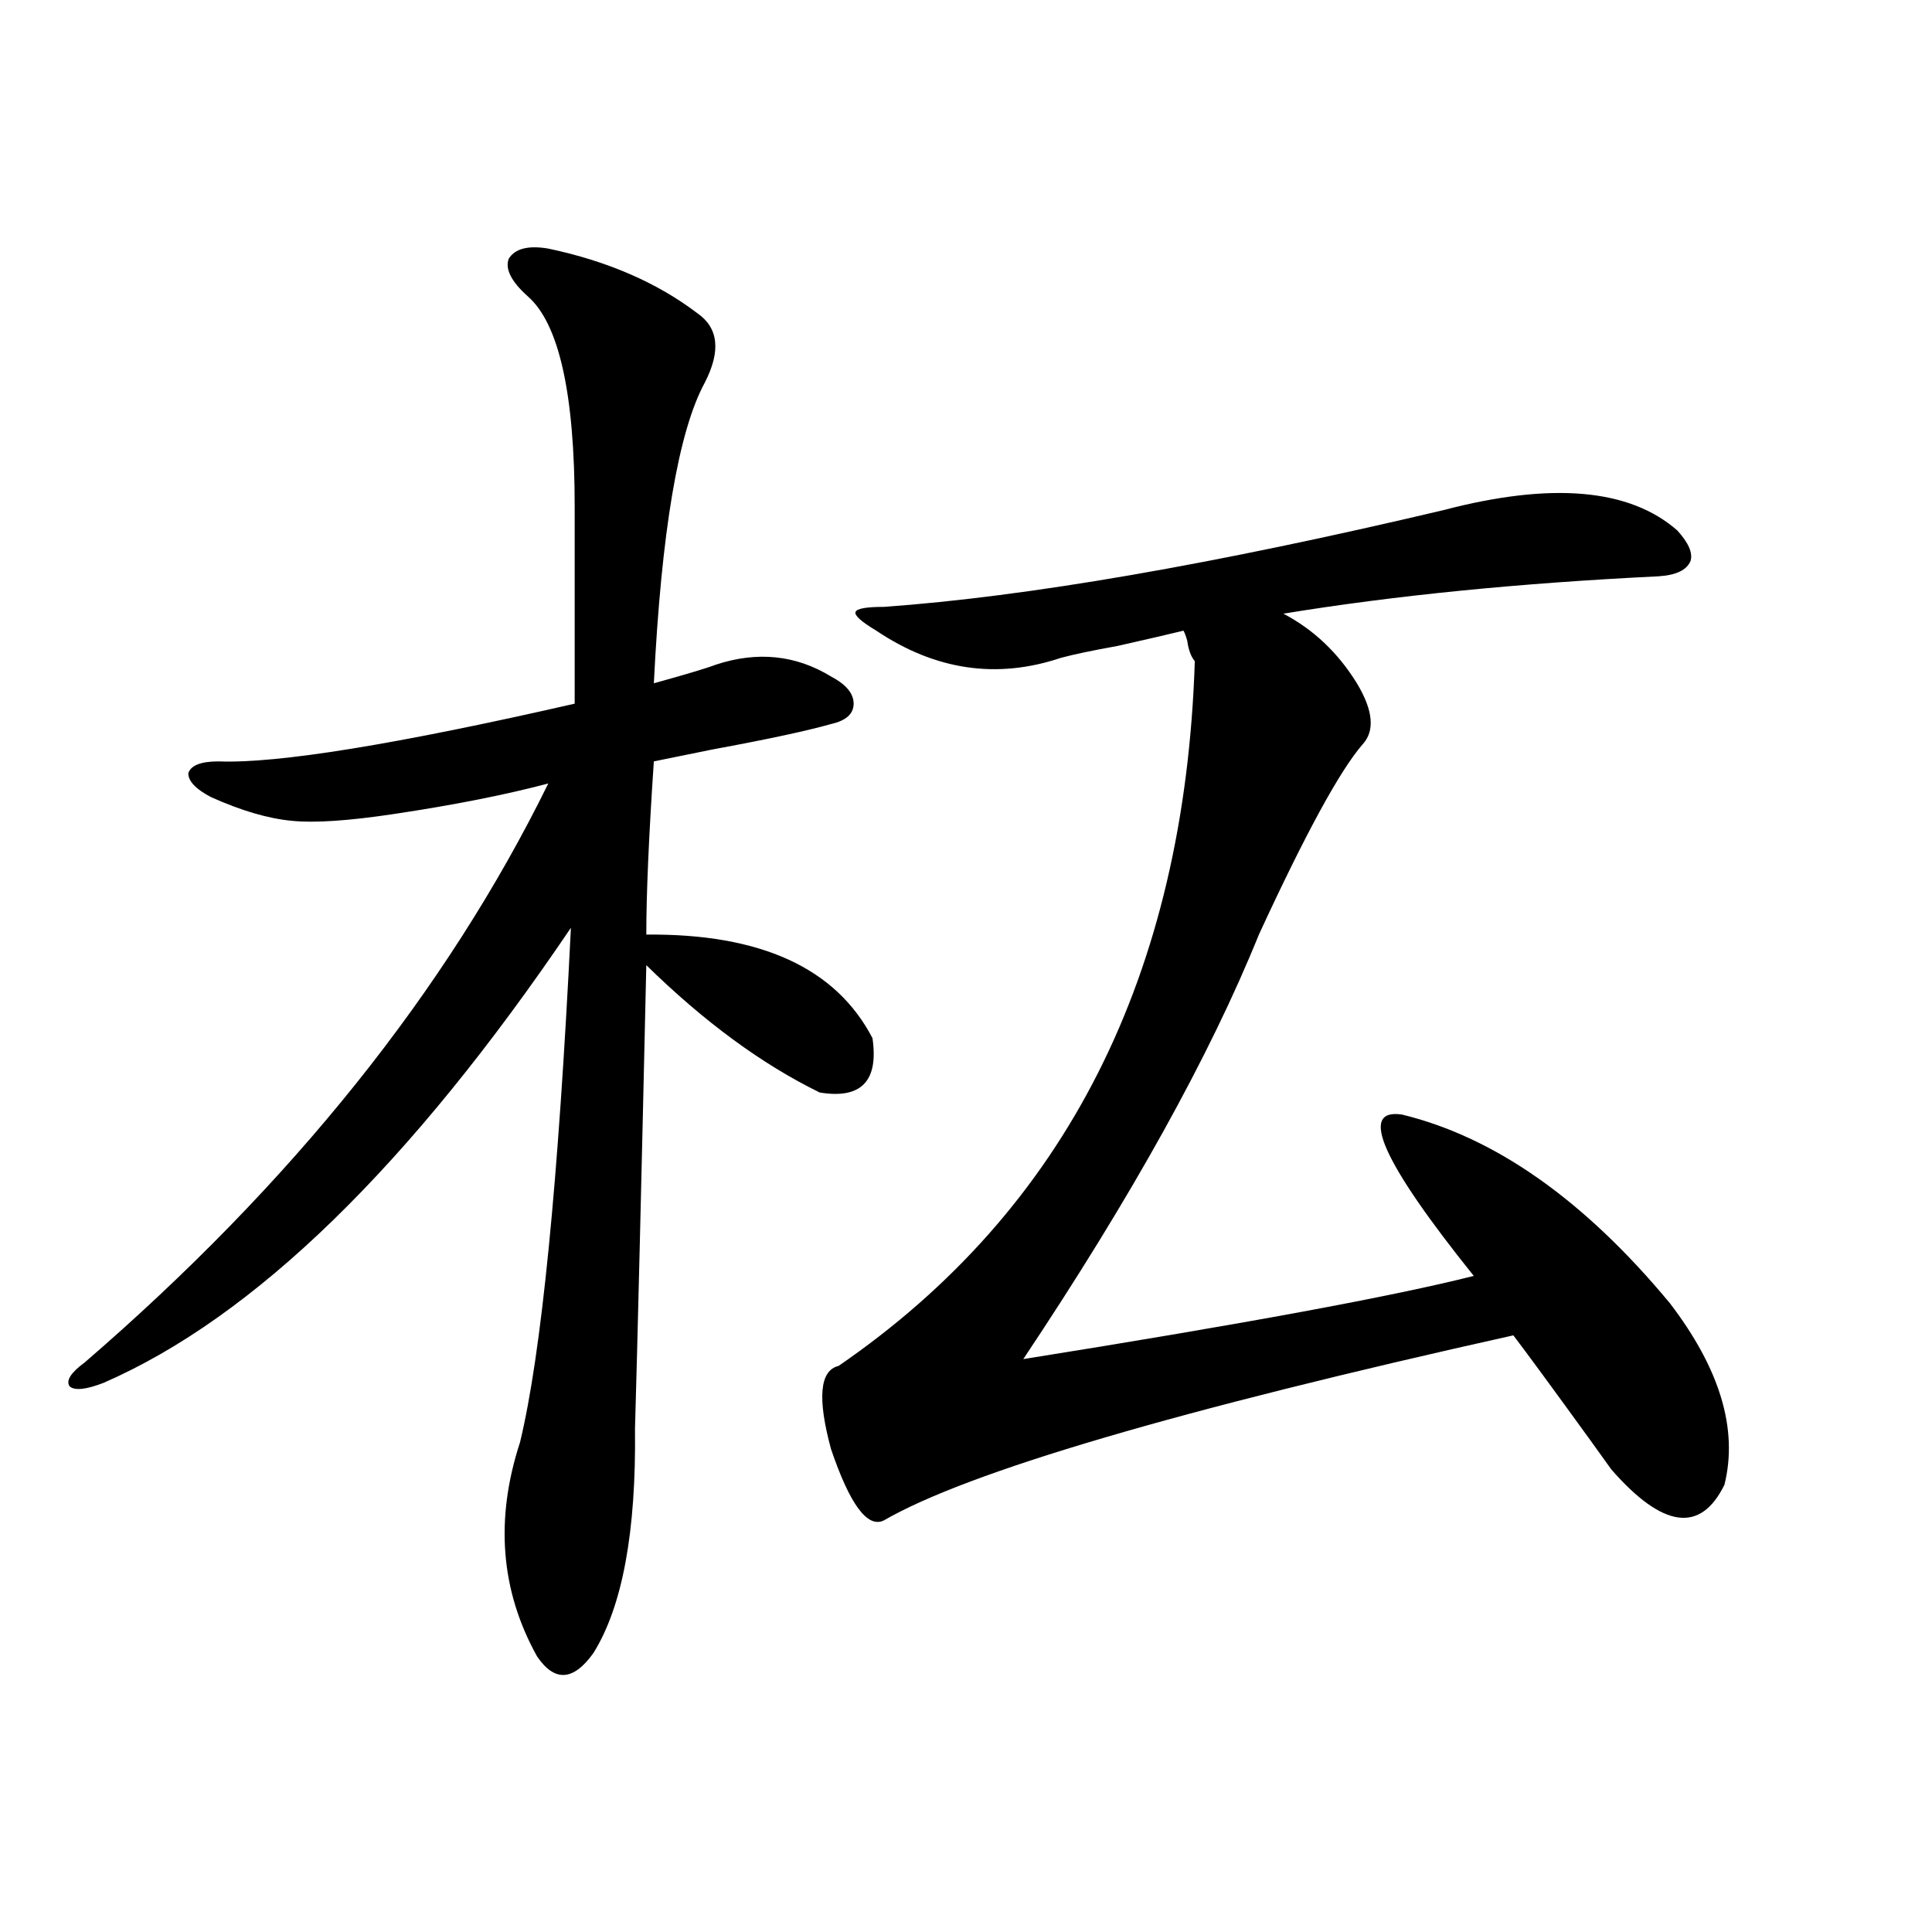<?xml version="1.0" encoding="utf-8"?>
<!-- Generator: Adobe Illustrator 16.0.0, SVG Export Plug-In . SVG Version: 6.00 Build 0)  -->
<!DOCTYPE svg PUBLIC "-//W3C//DTD SVG 1.1//EN" "http://www.w3.org/Graphics/SVG/1.1/DTD/svg11.dtd">
<svg version="1.1" id="图层_1" xmlns="http://www.w3.org/2000/svg" xmlns:xlink="http://www.w3.org/1999/xlink" x="0px" y="0px"
	 width="1000px" height="1000px" viewBox="0 0 1000 1000" enable-background="new 0 0 1000 1000" xml:space="preserve">
<path d="M283.798,128.668c30.563,6.454,56.249,17.578,77.071,33.398c11.052,7.621,12.348,19.638,3.902,36.035
	c-13.658,25.199-22.438,77.056-26.341,155.566c16.905-4.683,27.637-7.91,32.194-9.668c21.463-7.031,41.295-4.972,59.511,6.152
	c7.805,4.106,11.707,8.789,11.707,14.063s-3.902,8.789-11.707,10.547c-12.362,3.516-32.85,7.91-61.462,13.184
	c-14.313,2.938-24.39,4.985-30.243,6.152c-2.606,38.672-3.902,68.555-3.902,89.648c59.176-0.577,98.199,17.29,117.07,53.613
	c3.247,22.274-5.854,31.641-27.316,28.125c-29.923-14.64-59.846-36.612-89.754-65.918c-2.606,115.438-4.558,195.419-5.854,239.941
	c0.641,53.325-6.509,91.983-21.463,116.016c-10.411,14.64-20.167,15.229-29.268,1.758c-18.871-33.989-21.798-70.89-8.78-110.742
	c11.052-45.703,19.832-134.473,26.341-266.309C212.245,603.277,131.606,681.802,53.56,715.777
	c-9.115,3.516-14.969,4.106-17.561,1.758c-1.951-2.925,0.641-7.031,7.805-12.305c107.314-92.573,187.313-192.48,239.994-299.707
	c-22.118,5.864-48.779,11.138-79.998,15.82c-23.414,3.516-40.975,4.696-52.682,3.516c-12.362-1.167-26.341-5.273-41.95-12.305
	c-7.805-4.093-11.707-8.198-11.707-12.305c1.296-4.093,6.494-6.152,15.609-6.152c30.563,1.181,92.025-8.789,184.386-29.883V262.262
	c0-58.585-8.14-94.922-24.39-108.984c-8.46-7.608-11.707-14.063-9.756-19.336C266.558,128.668,273.387,126.91,283.798,128.668z
	 M747.201,264.02c55.929-14.64,96.248-11.124,120.973,10.547c5.854,6.454,8.125,11.728,6.829,15.82
	c-1.951,4.696-7.484,7.333-16.585,7.91c-72.193,3.516-136.917,9.97-194.142,19.336c15.609,8.212,28.292,20.215,38.048,36.035
	c8.445,14.063,9.421,24.609,2.927,31.641c-11.707,13.485-29.603,46.294-53.657,98.438c-25.365,62.704-66.02,135.942-121.948,219.727
	c113.809-18.155,191.535-32.52,233.165-43.066c-47.483-59.175-59.846-87.012-37.072-83.496
	c48.124,11.728,94.297,44.247,138.533,97.559c26.006,33.989,35.441,65.341,28.292,94.043c-12.362,25.2-31.874,22.563-58.535-7.91
	c-1.311-1.758-4.878-6.729-10.731-14.941c-19.512-26.944-32.85-45.112-39.999-54.492c-173.654,38.672-282.279,70.614-325.846,95.801
	c-8.46,4.106-17.561-8.198-27.316-36.914c-7.164-26.367-5.854-40.718,3.902-43.066c117.711-80.859,179.173-202.437,184.386-364.746
	c-1.951-2.335-3.262-5.851-3.902-10.547c-0.655-2.335-1.311-4.093-1.951-5.273c-7.164,1.758-18.536,4.395-34.146,7.91
	c-13.018,2.349-22.773,4.395-29.268,6.152c-33.17,11.138-65.044,6.454-95.607-14.063c-7.805-4.683-11.387-7.91-10.731-9.668
	c0.641-1.758,5.519-2.637,14.634-2.637C531.597,308.844,628.18,292.145,747.201,264.02z"/>
</svg>
